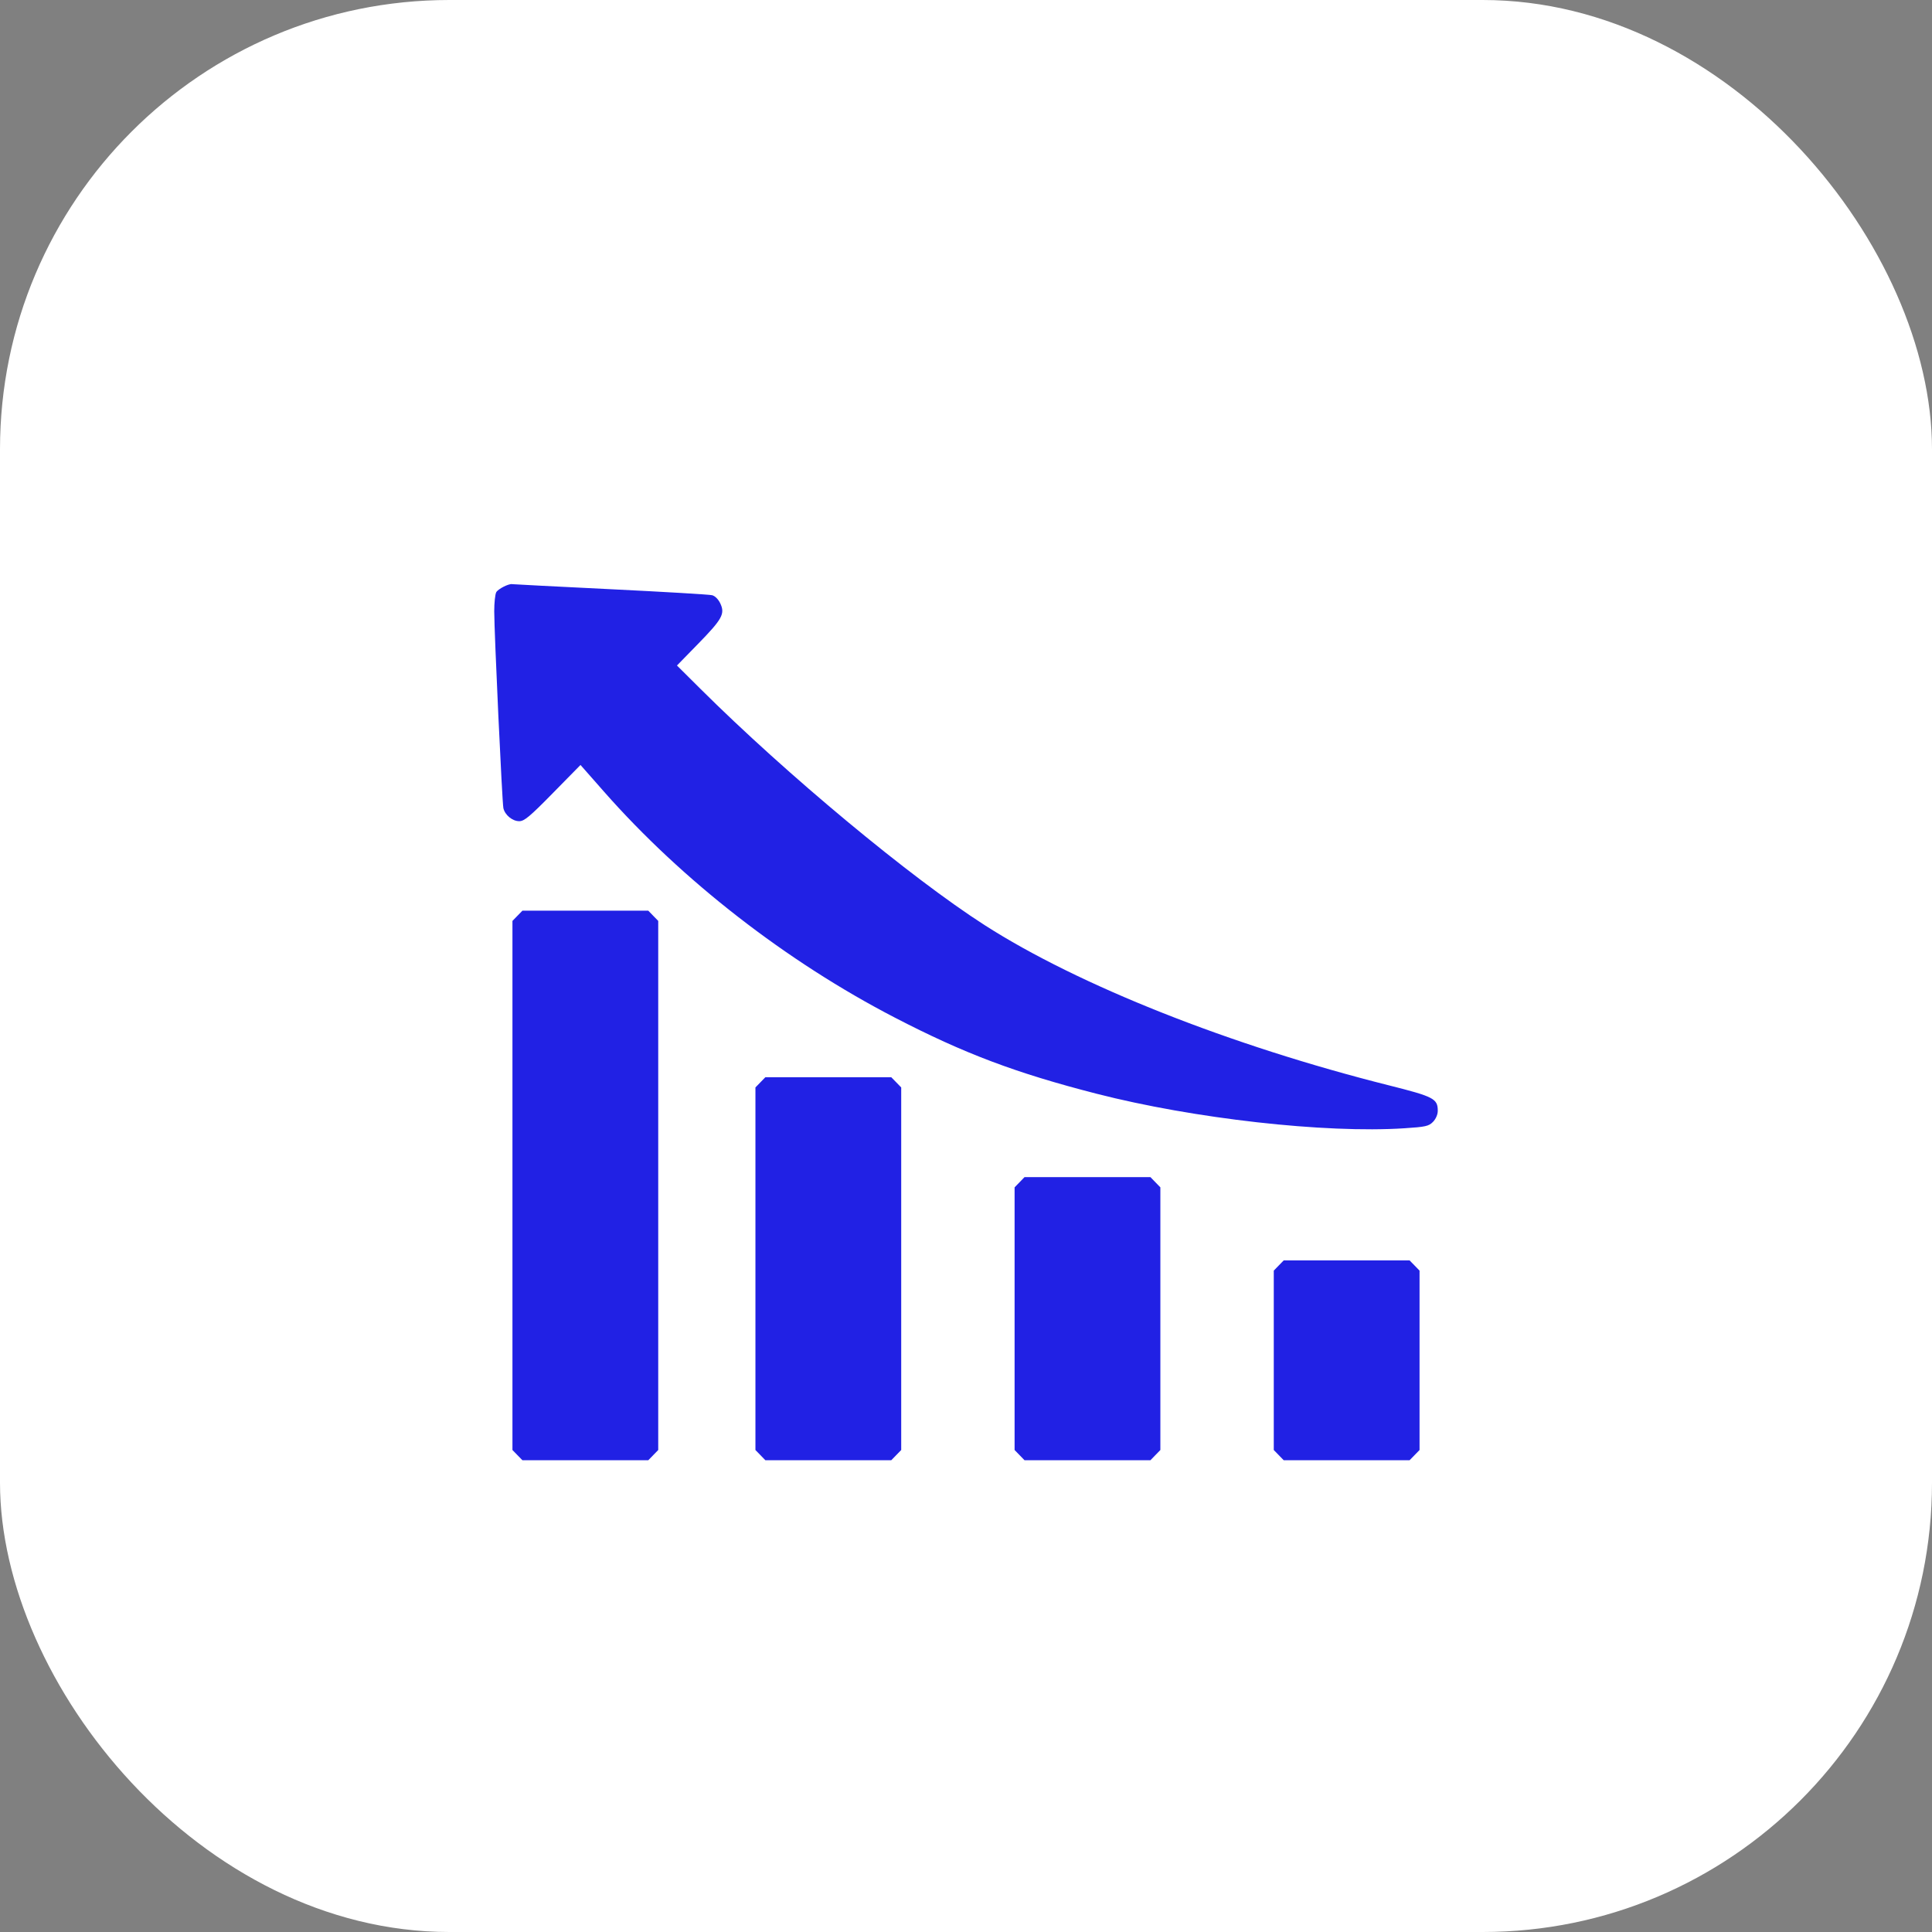 <?xml version="1.0" encoding="UTF-8"?>
<svg xmlns="http://www.w3.org/2000/svg" width="86" height="86" viewBox="0 0 86 86" fill="none">
  <rect x="0" y="0" width="86" height="86" fill="#808080" stroke="none"/>
  <rect width="86" height="86" rx="20" fill="white"></rect>
  <path fill-rule="evenodd" clip-rule="evenodd" d="M27.167 26.227C29.538 26.343 31.577 26.463 31.698 26.495C31.831 26.529 31.978 26.678 32.066 26.867C32.279 27.326 32.149 27.56 31.065 28.67L30.134 29.624L31.182 30.666C35.017 34.481 40.527 39.061 43.83 41.181C48.007 43.861 54.772 46.542 61.837 48.316C63.824 48.816 64 48.907 64 49.448C64 49.61 63.914 49.808 63.789 49.937C63.6 50.131 63.461 50.162 62.504 50.224C58.983 50.453 53.139 49.796 48.813 48.686C45.218 47.764 42.919 46.897 39.837 45.3C35.013 42.803 30.366 39.193 26.883 35.236L25.84 34.051L24.611 35.302C23.586 36.347 23.338 36.554 23.114 36.554C22.809 36.554 22.475 36.279 22.407 35.972C22.352 35.722 22 28.148 22 27.206C22 26.837 22.04 26.458 22.088 26.365C22.166 26.217 22.653 25.97 22.802 26.003C22.832 26.01 24.796 26.11 27.167 26.227ZM29.079 40.766L29.3 40.993L29.3 52.769L29.3 64.545L29.079 64.772L28.858 65L26.056 65L23.254 65L23.032 64.772L22.811 64.545L22.811 52.769L22.811 40.993L23.032 40.766L23.254 40.538L26.056 40.538L28.858 40.538L29.079 40.766ZM39.895 48.178L40.116 48.406L40.116 56.475L40.116 64.545L39.895 64.772L39.673 65L36.871 65L34.069 65L33.848 64.772L33.627 64.545L33.627 56.475L33.627 48.406L33.848 48.178L34.069 47.951L36.871 47.951L39.673 47.951L39.895 48.178ZM51.431 52.626L51.652 52.853L51.652 58.699L51.652 64.545L51.431 64.772L51.21 65L48.408 65L45.605 65L45.384 64.772L45.163 64.545L45.163 58.699L45.163 52.853L45.384 52.626L45.605 52.398L48.408 52.398L51.21 52.398L51.431 52.626ZM62.968 56.332L63.189 56.56L63.189 60.552L63.189 64.545L62.968 64.772L62.746 65L59.944 65L57.142 65L56.921 64.772L56.7 64.545L56.7 60.552L56.7 56.56L56.921 56.332L57.142 56.105L59.944 56.105L62.746 56.105L62.968 56.332Z" fill="#2121E4"></path>
</svg>
